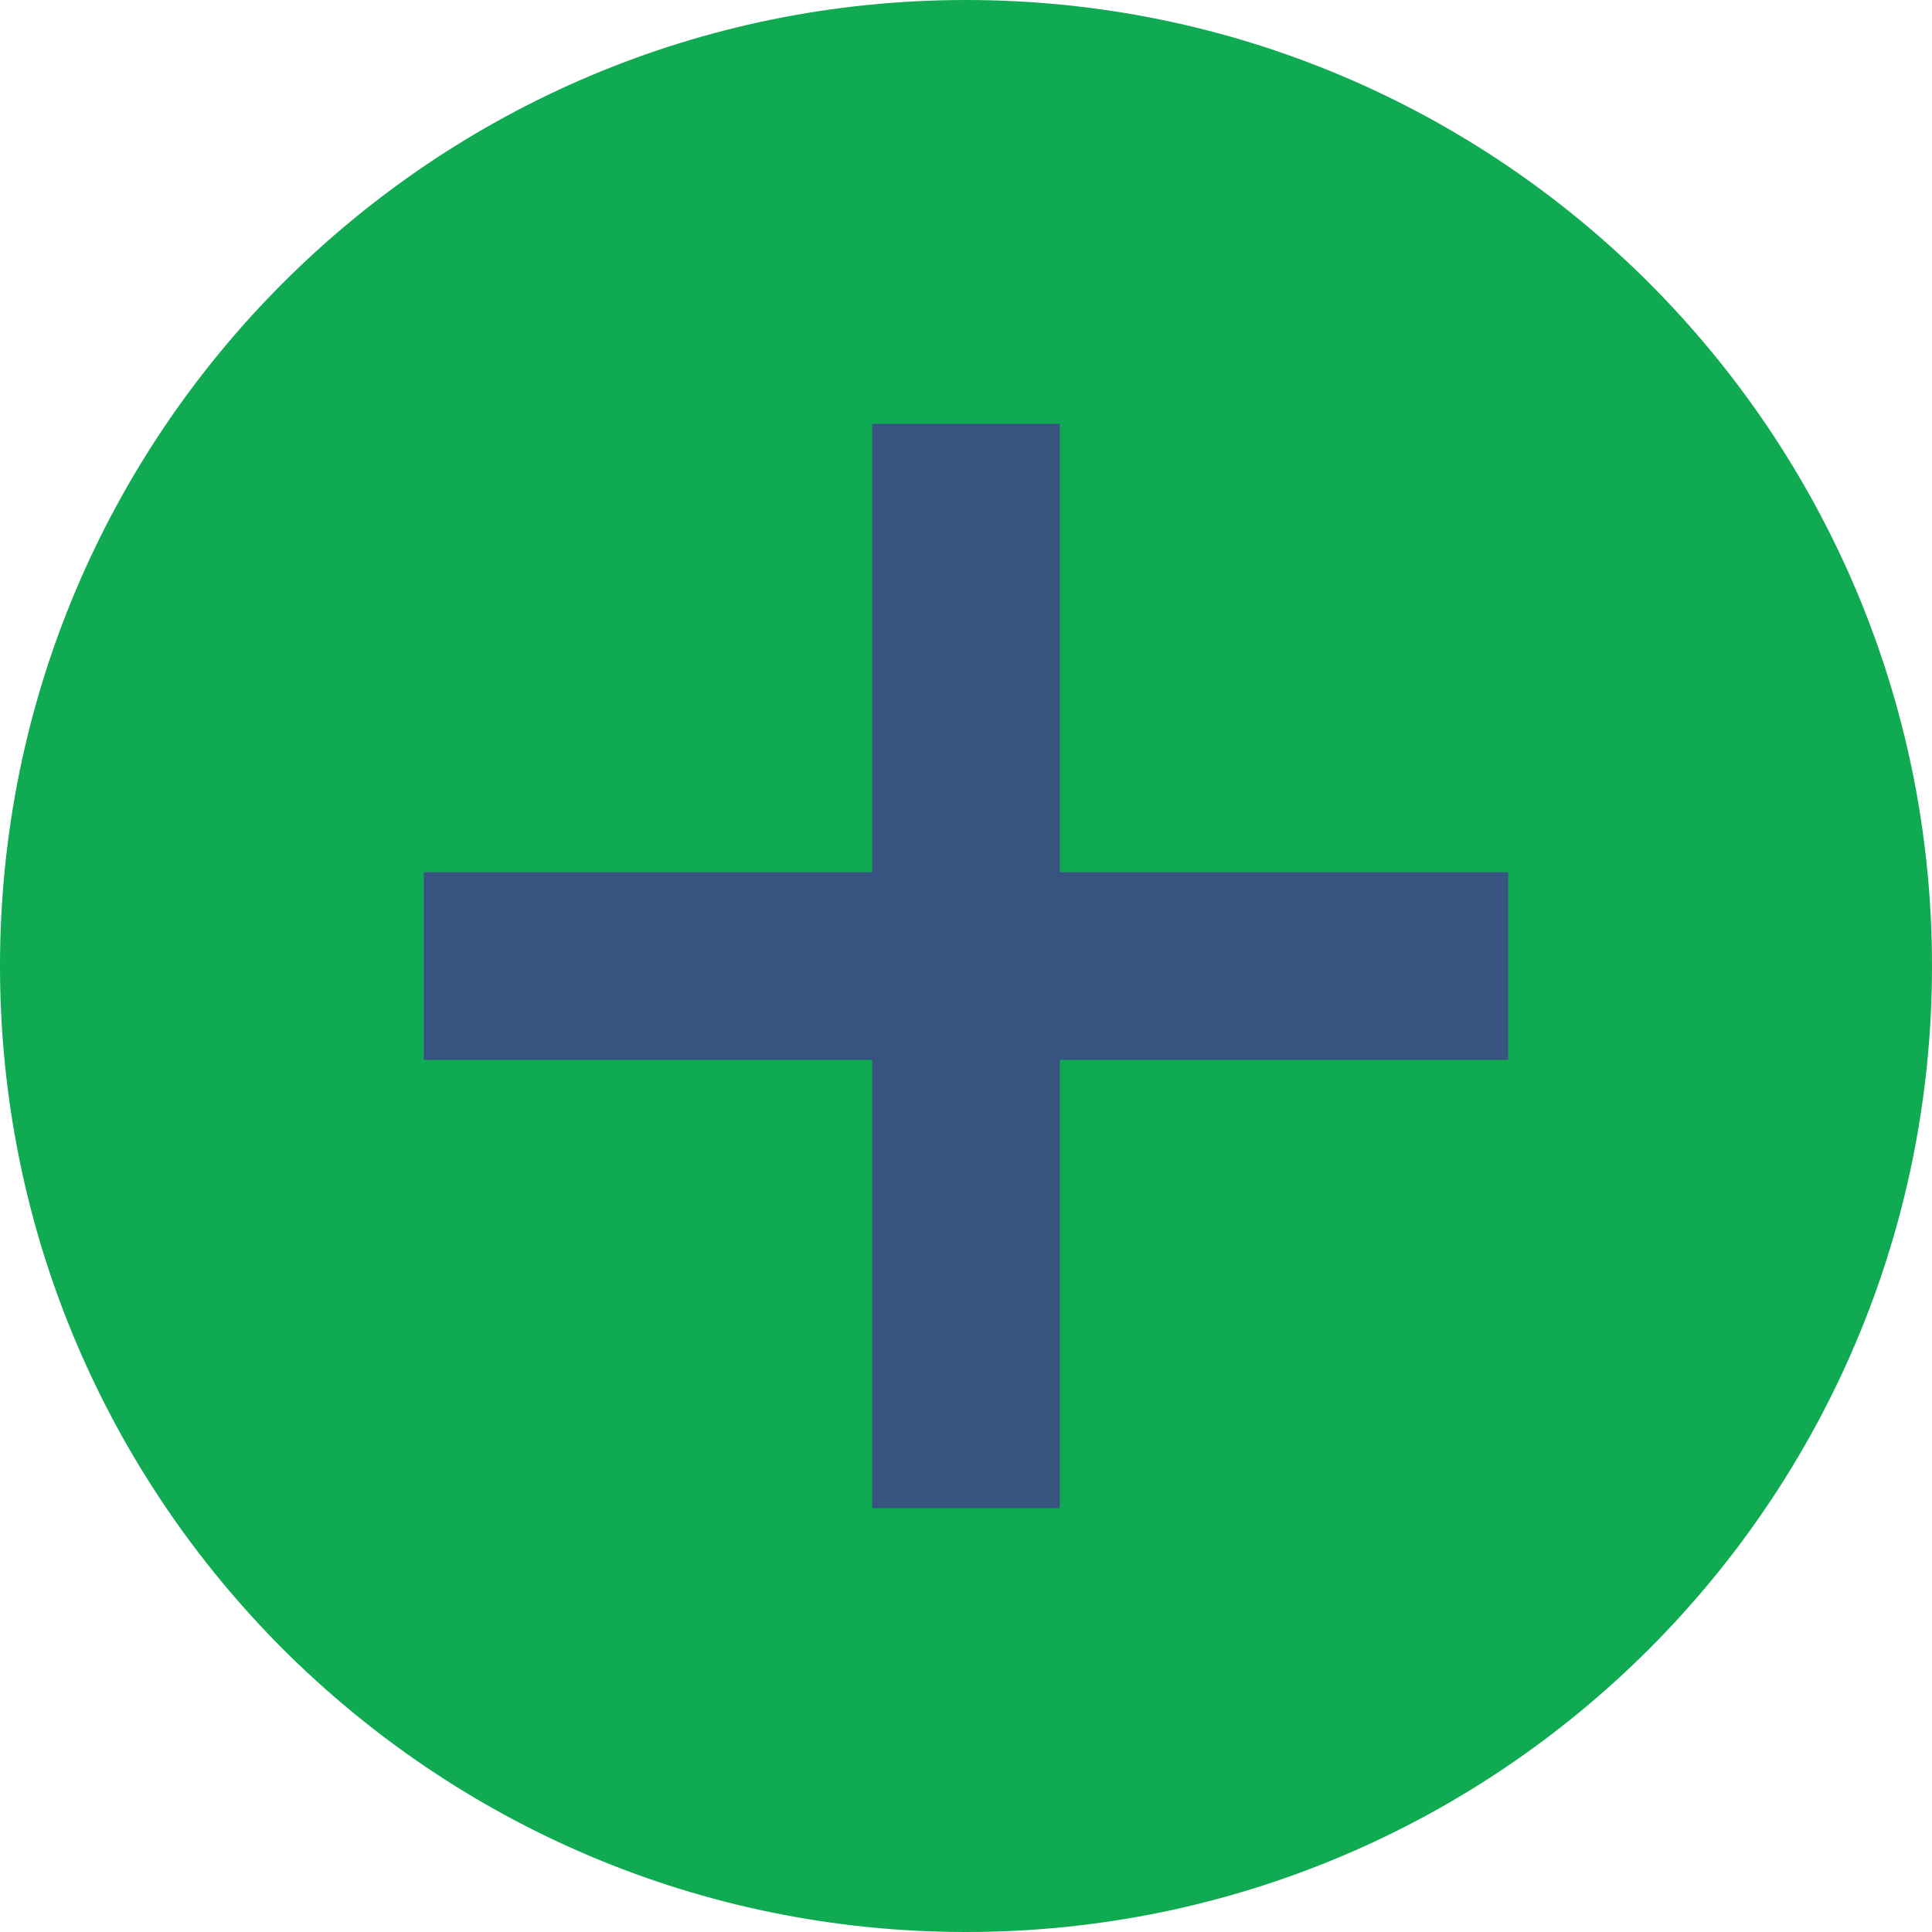 <?xml version="1.0" encoding="UTF-8" standalone="no"?><svg xmlns="http://www.w3.org/2000/svg" xmlns:xlink="http://www.w3.org/1999/xlink" fill="#000000" height="100" preserveAspectRatio="xMidYMid meet" version="1" viewBox="0.0 0.0 100.0 100.0" width="100" zoomAndPan="magnify"><g><g id="change1_1"><path d="M 100 50 C 100 77.613 77.613 100 50 100 C 22.387 100 0 77.613 0 50 C 0 22.387 22.387 0 50 0 C 77.613 0 100 22.387 100 50" fill="#10aa52"/></g><g id="change1_2"><path d="M 13.809 84.477 C 14.367 85.062 14.938 85.637 15.523 86.191 L 15.523 84.477 L 13.809 84.477" fill="#10aa52"/></g><g id="change2_1"><path d="M 78.062 45.145 L 54.859 45.145 L 54.859 21.938 L 45.141 21.938 L 45.141 45.145 L 21.938 45.145 L 21.938 54.859 L 45.141 54.859 L 45.141 78.062 L 54.859 78.062 L 54.859 54.859 L 78.062 54.859 L 78.062 45.145" fill="#375480"/></g></g></svg>